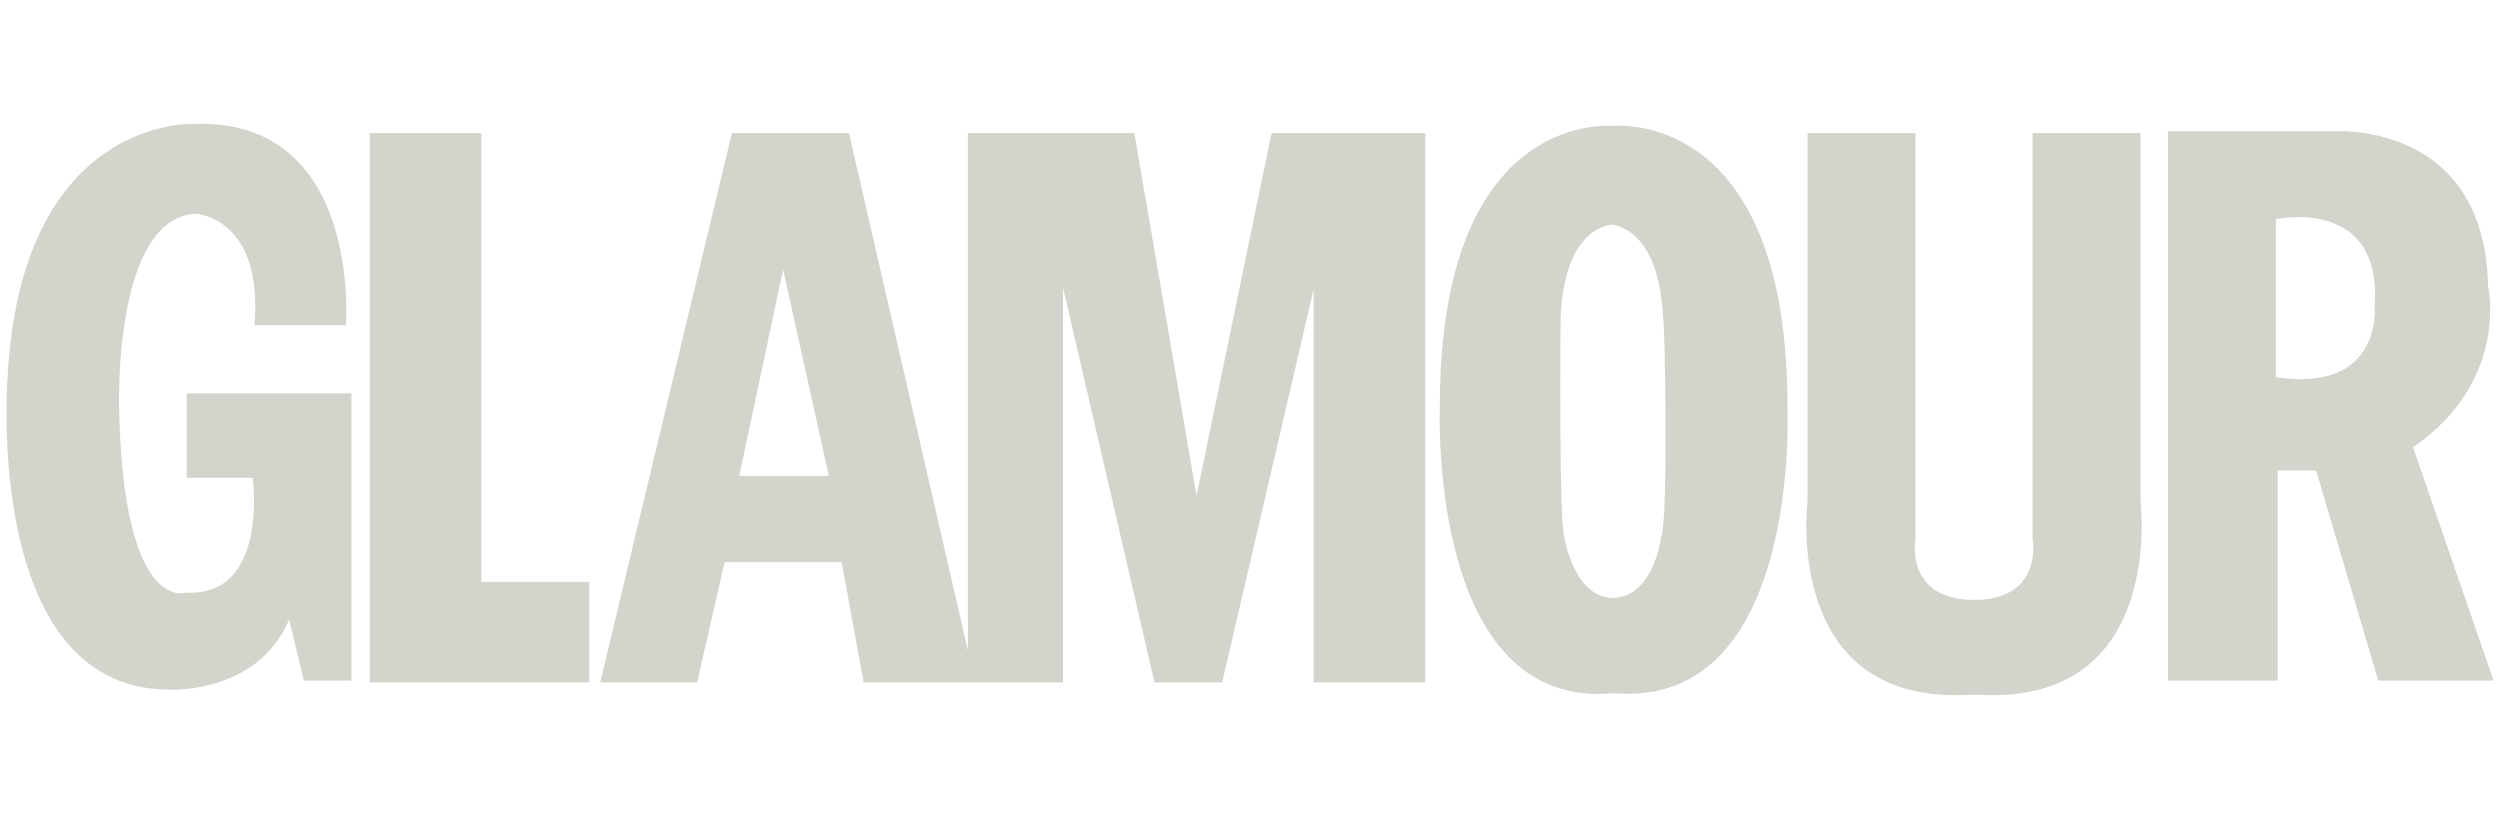 <svg width="116" height="38" viewBox="0 0 116 38" fill="none" xmlns="http://www.w3.org/2000/svg">
<path d="M38.459 22.084L36.337 12.505L34.3 22.084H38.459ZM27.849 31.663L33.96 6.174H39.393L44.91 30.186V6.174H52.634L55.52 23L59 6.174H66.13V31.663H60.953V13.421L56.709 31.663H53.568L49.324 13.338V31.663H40.072L39.053 26.082H33.621L32.348 31.663H27.849ZM17.154 31.663V6.174H22.332V26.999H27.34V31.663H17.154ZM16.051 15.087H11.806C12.215 10.19 9.235 9.935 9.094 9.923L9.09 9.922C5.271 10.089 5.526 18.835 5.526 18.835C5.695 28.582 8.666 27.498 8.666 27.498C12.486 27.665 11.722 22.167 11.722 22.167H8.666V18.252H16.305V31.58H14.098L13.419 28.748C11.891 32.33 7.647 31.997 7.647 31.997C-0.756 31.746 0.348 17.586 0.348 17.586C0.942 5.507 8.836 5.757 8.836 5.757C16.815 5.341 16.051 15.087 16.051 15.087ZM105.6 10.172V17.503C110.608 18.252 110.183 14.17 110.183 14.17C110.523 9.089 105.6 10.172 105.6 10.172ZM115.446 13.254C115.446 13.254 116.464 17.669 111.966 20.751L115.701 31.58H110.353L107.467 21.834H105.685V31.58H100.592V6.09H108.146C108.146 6.09 115.276 5.507 115.446 13.254ZM94.311 25C94.311 25 94.82 27.665 91.849 27.832H91.34C88.369 27.665 88.878 24.999 88.878 24.999V6.174H83.87V23.25C83.87 23.25 82.682 32.58 91.17 32.246H92.019C100.507 32.58 99.319 23.25 99.319 23.25V6.174H94.311V25ZM74.873 27.748C76.74 27.665 77.08 24.916 77.08 24.916C77.419 24.083 77.25 14.67 77.165 14.754C76.995 11.088 75.382 10.505 74.788 10.422C74.194 10.505 72.581 11.005 72.411 14.754C72.411 14.754 72.327 24.083 72.581 24.916C72.581 24.916 73.006 27.665 74.788 27.748H74.873ZM74.873 5.84C76.146 5.757 82.937 6.091 82.937 18.835C82.937 18.835 83.616 32.913 74.873 32.163C66.215 32.996 66.809 18.835 66.809 18.835C66.809 6.09 73.6 5.757 74.873 5.84Z" fill="#D4D4CD"/>
</svg>

